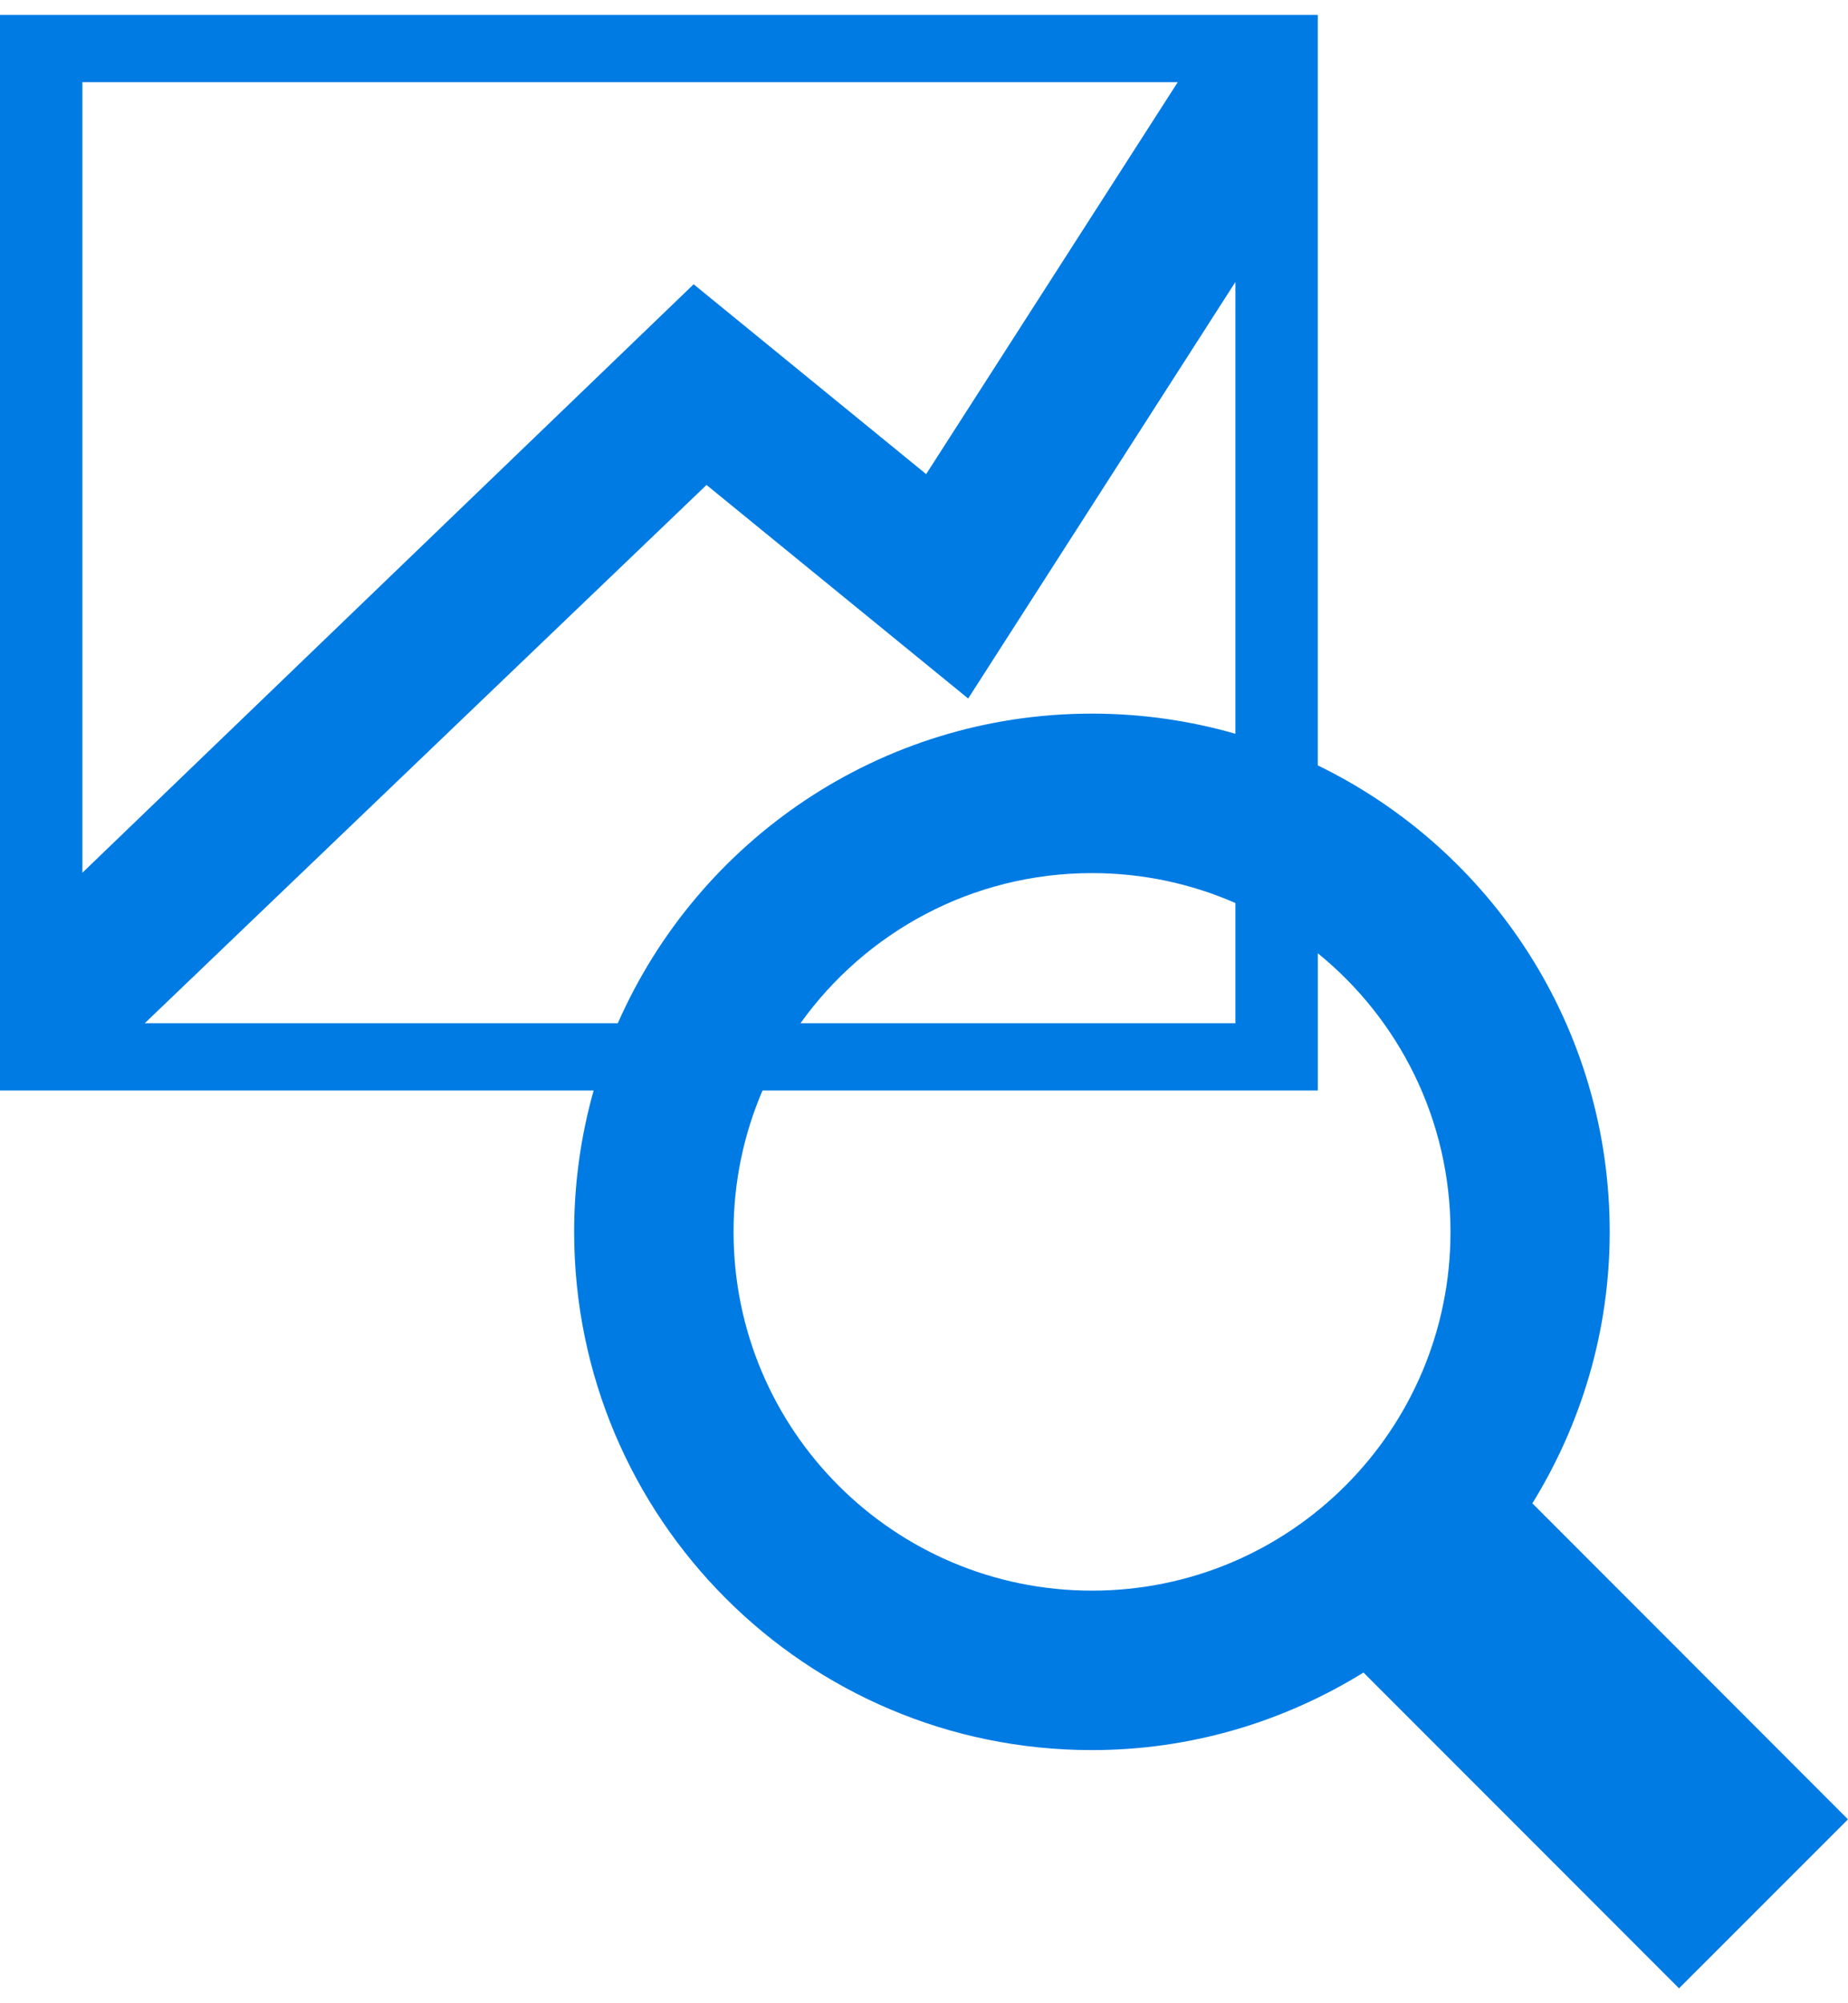 <svg xmlns="http://www.w3.org/2000/svg" width="60" height="65" viewBox="0 0 60 65" fill="none"><path d="M49.752 48.78C51.334 46.216 52.263 43.204 52.263 39.971C52.263 33.31 48.397 27.558 42.785 24.835V0.484H0V35.384H19.274C18.862 36.843 18.641 38.381 18.641 39.972C18.641 49.263 26.166 56.786 35.45 56.786C38.69 56.786 41.703 55.855 44.269 54.27L54.514 64.516L60 59.033L49.752 48.78ZM2.674 2.665H38.239L30.07 15.384L22.521 9.224L2.675 28.318V2.665H2.674ZM4.699 33.202L22.939 15.736L31.434 22.665L40.111 9.149V23.809C38.631 23.384 37.069 23.155 35.45 23.155C28.574 23.155 22.662 27.285 20.059 33.201H4.698L4.699 33.202ZM40.111 29.301V33.202H25.989C28.1 30.253 31.551 28.33 35.455 28.33C37.111 28.33 38.685 28.677 40.111 29.301ZM35.455 51.612C29.026 51.612 23.817 46.403 23.817 39.972C23.817 38.344 24.152 36.793 24.757 35.384H42.786V30.931C45.415 33.065 47.094 36.321 47.094 39.972C47.094 46.403 41.884 51.612 35.456 51.612H35.455Z" fill="#007BE4"></path></svg>